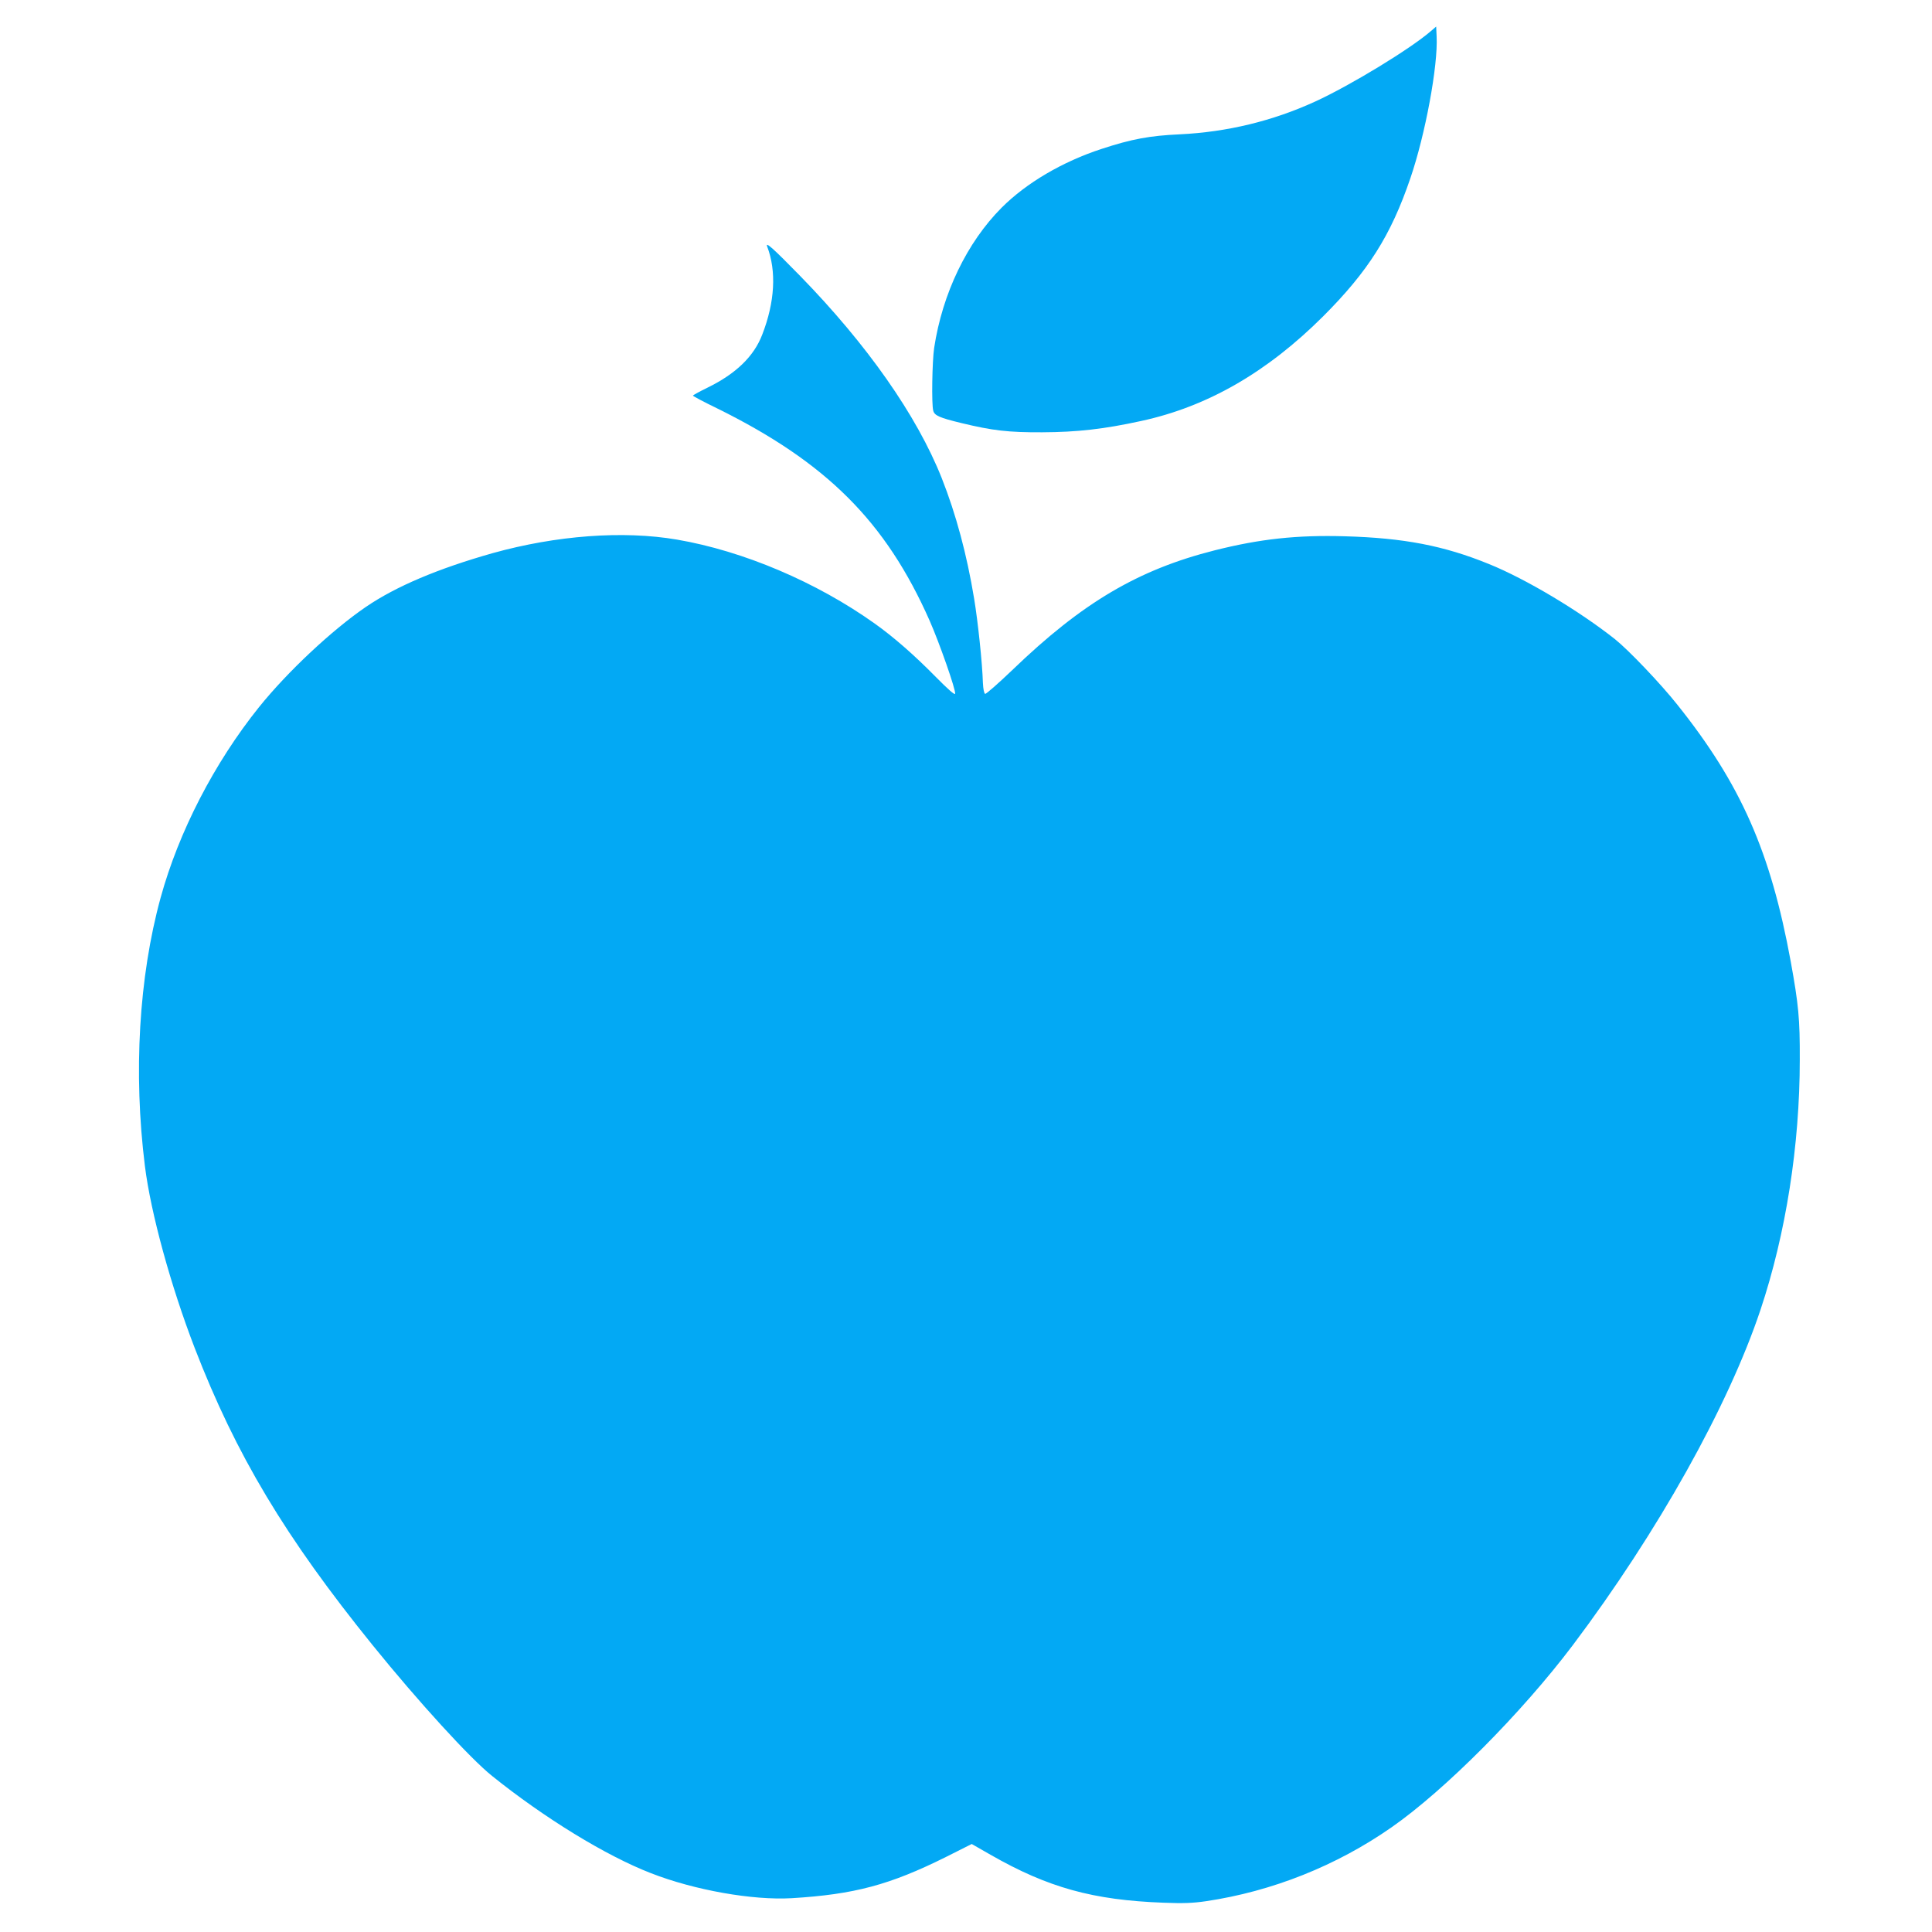 <?xml version="1.0" standalone="no"?>
<!DOCTYPE svg PUBLIC "-//W3C//DTD SVG 20010904//EN"
 "http://www.w3.org/TR/2001/REC-SVG-20010904/DTD/svg10.dtd">
<svg version="1.0" xmlns="http://www.w3.org/2000/svg"
 width="1280pt" height="1280pt" viewBox="0 0 1280 1280"
 preserveAspectRatio="xMidYMid meet">
<g transform="translate(0,1280) scale(0.1,-0.1)"
fill="#03a9f4" stroke="none">
<path d="M9480 12594 c-136 -118 -532 -359 -765 -466 -283 -130 -586 -203
-900 -218 -197 -9 -317 -31 -515 -96 -261 -85 -500 -226 -664 -390 -229 -230
-392 -567 -447 -929 -13 -87 -18 -374 -6 -416 8 -32 42 -47 187 -82 207 -50
310 -62 535 -61 232 1 409 21 656 75 439 95 834 323 1205 693 298 298 449 536
578 915 99 289 184 747 174 940 l-3 65 -35 -30z"/>
<path d="M5083 11166 c62 -162 51 -367 -33 -583 -55 -144 -174 -259 -362 -351
-53 -26 -97 -50 -97 -53 -1 -3 70 -41 157 -83 728 -359 1120 -751 1411 -1408
66 -150 174 -459 169 -484 -2 -11 -46 28 -133 116 -141 143 -275 260 -400 349
-386 275 -871 481 -1310 556 -356 61 -799 28 -1222 -90 -360 -102 -638 -219
-839 -356 -224 -153 -519 -429 -708 -664 -296 -369 -532 -826 -652 -1263 -144
-525 -181 -1161 -104 -1777 39 -312 171 -793 330 -1206 273 -707 599 -1252
1179 -1969 305 -377 646 -750 791 -866 347 -279 755 -529 1052 -644 289 -113
675 -181 933 -166 415 25 650 88 1022 273 l171 86 124 -71 c381 -218 680 -301
1148 -318 128 -5 190 -3 280 10 438 65 865 235 1230 490 354 247 861 757 1200
1206 563 748 1031 1585 1244 2223 168 504 260 1089 260 1657 1 269 -8 364 -60
650 -133 726 -330 1174 -751 1701 -111 140 -323 362 -413 434 -236 187 -590
399 -835 498 -299 122 -565 173 -955 184 -318 9 -560 -17 -862 -93 -507 -128
-877 -346 -1341 -793 -93 -89 -174 -160 -180 -158 -7 2 -13 31 -15 73 -4 132
-33 406 -58 557 -48 292 -120 560 -215 800 -165 415 -494 884 -938 1339 -179
183 -232 231 -218 194z"/>
</g>
</svg>

